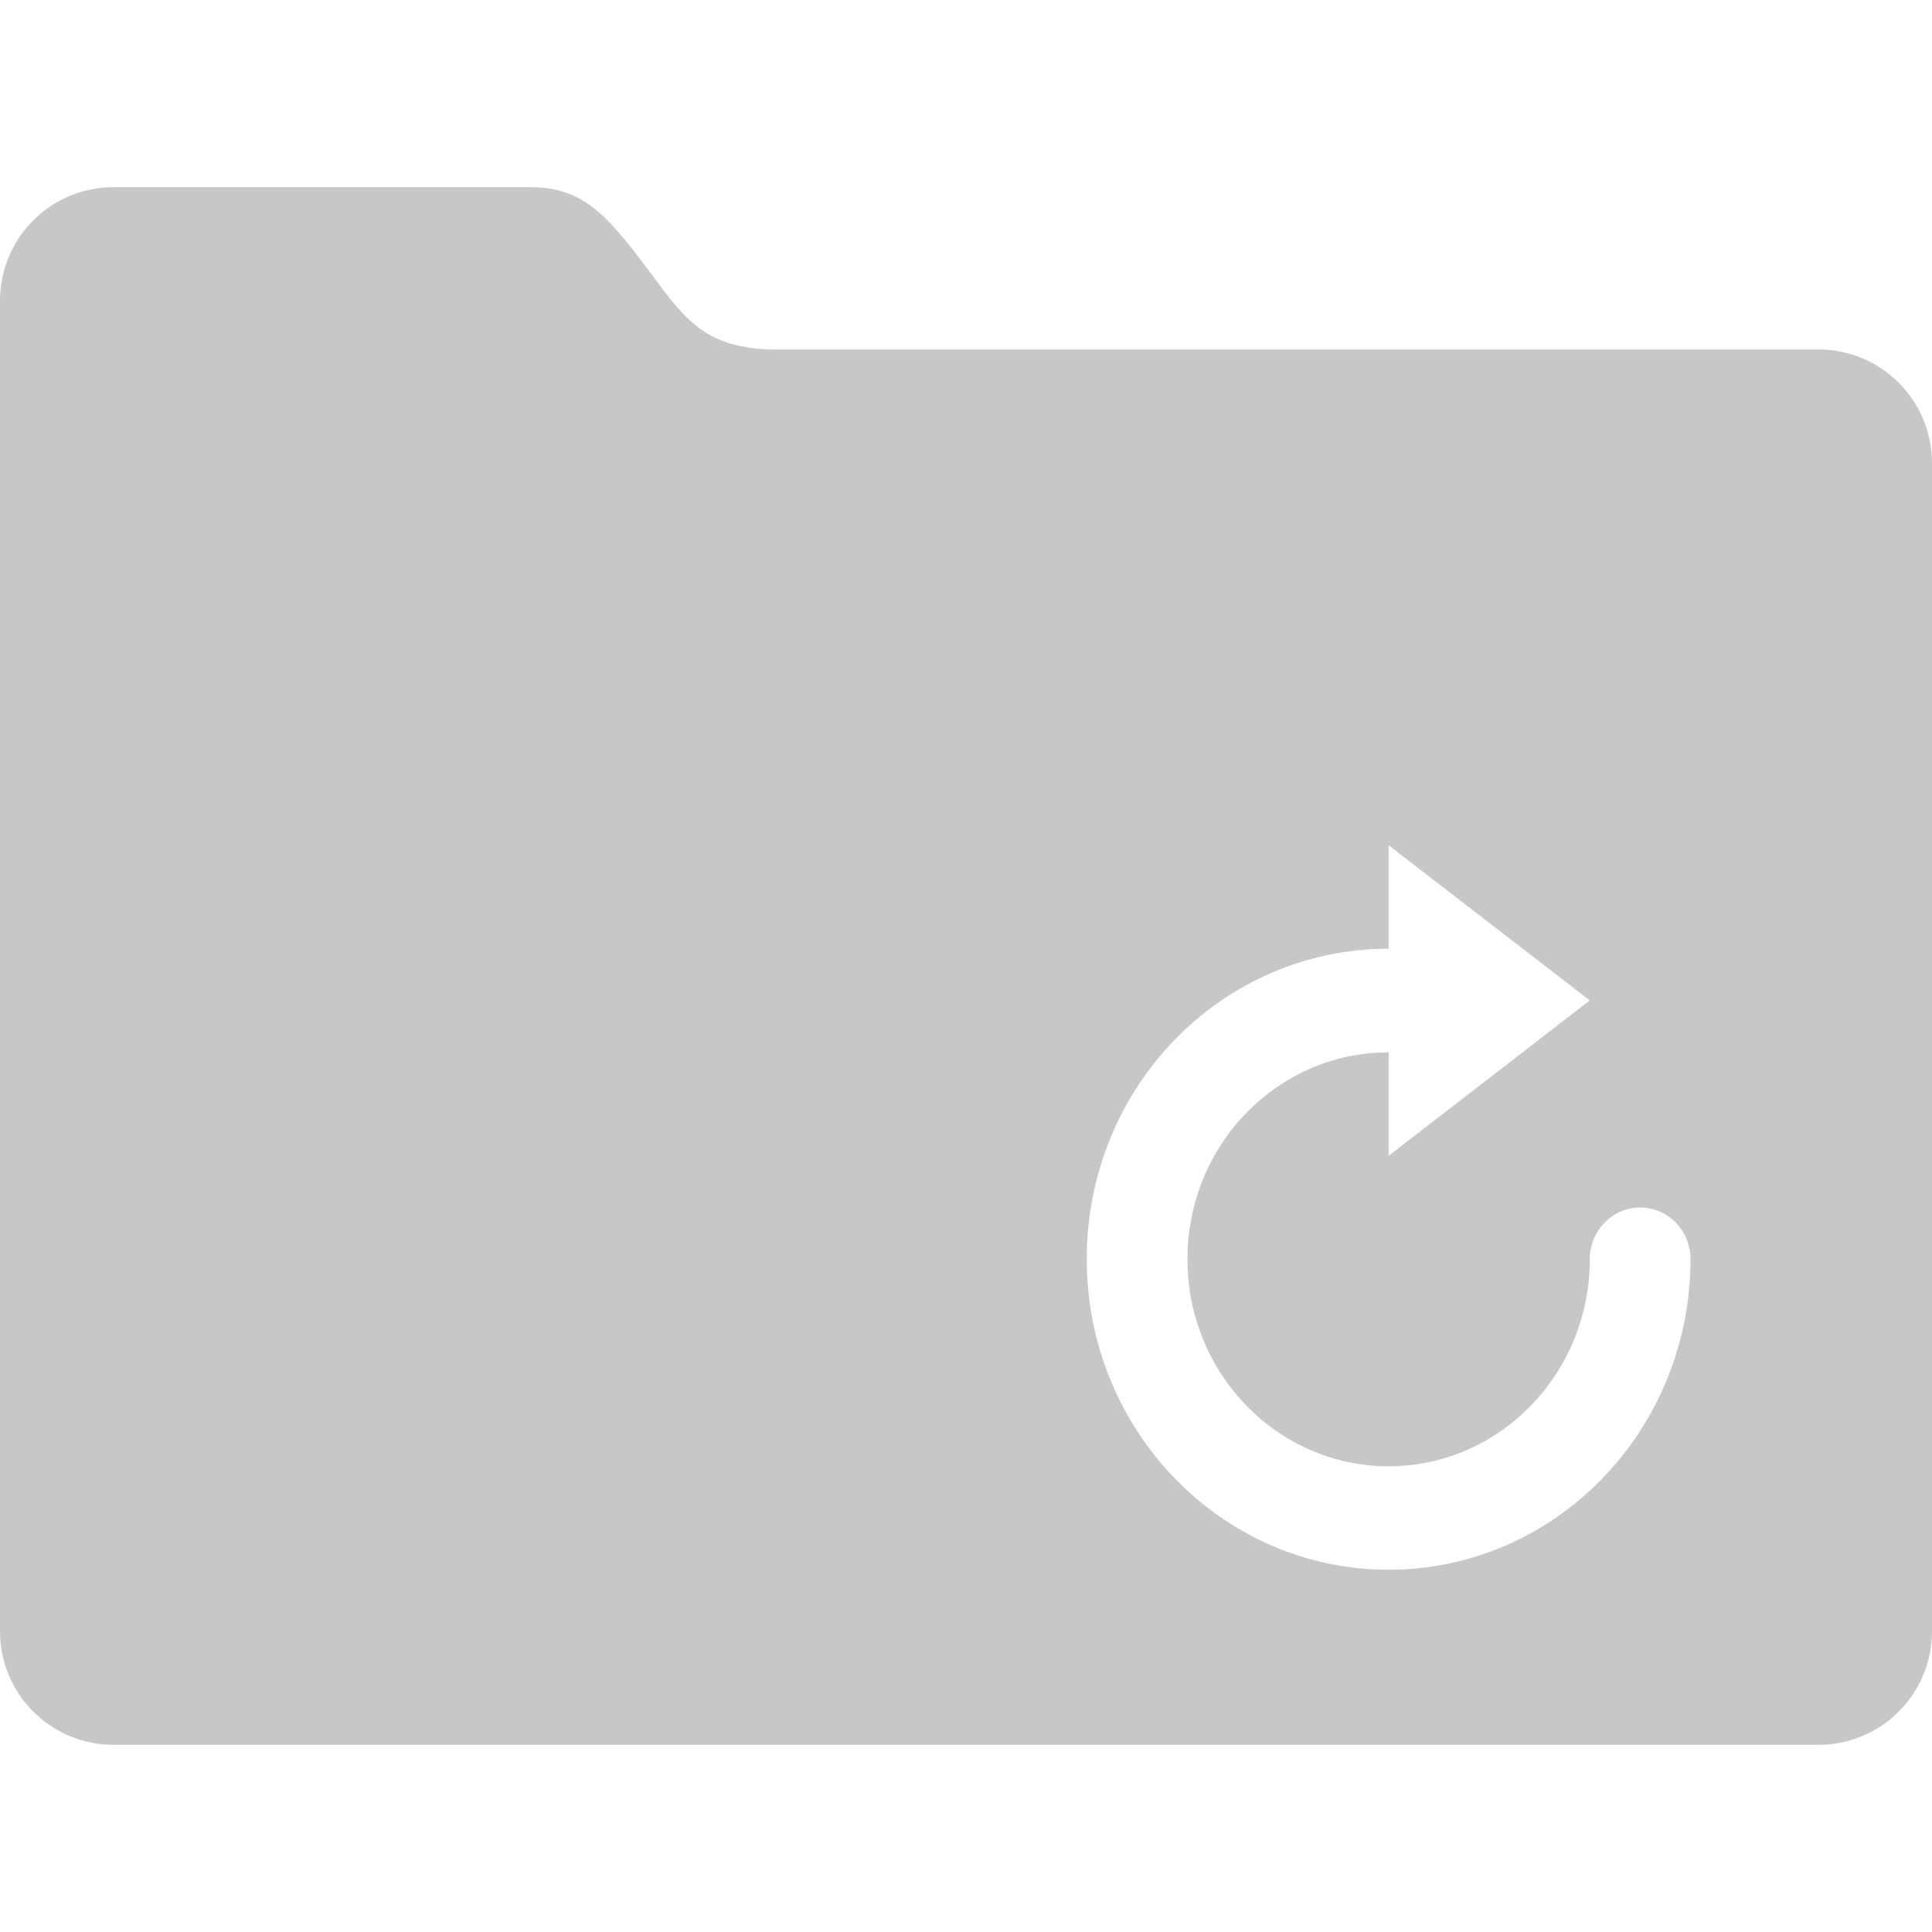 <svg xmlns="http://www.w3.org/2000/svg" style="fill-rule:evenodd;clip-rule:evenodd;stroke-linejoin:round;stroke-miterlimit:2" width="100%" height="100%" viewBox="0 0 16 16" xml:space="preserve">
 <defs>
  <style id="current-color-scheme" type="text/css">
   .ColorScheme-Text { color:#444444; } .ColorScheme-Highlight { color:#4285f4; } .ColorScheme-NeutralText { color:#ff9800; } .ColorScheme-PositiveText { color:#4caf50; } .ColorScheme-NegativeText { color:#f44336; }
  </style>
 </defs>
 <path style="fill:currentColor;fill-opacity:0.3" class="ColorScheme-Text" d="M4.391,1.55c0.424,0 0.626,0.22 0.942,0.638c0.317,0.419 0.461,0.684 1.041,0.706l8.683,0c0.523,0 0.943,0.421 0.943,0.943l0,9.67c0,0.523 -0.42,0.943 -0.943,0.943l-14.114,-0c-0.523,-0 -0.943,-0.42 -0.943,-0.943l0,-11.014c0,-0.523 0.42,-0.943 0.943,-0.943l3.448,0Zm7.109,5.45l1.666,1.285l-1.666,1.287l0,-0.857c-0.92,-0 -1.666,0.766 -1.666,1.713c0,0.947 0.746,1.715 1.666,1.715c0.92,0 1.666,-0.768 1.666,-1.715c0,-0.237 0.188,-0.428 0.418,-0.428c0.23,0 0.416,0.192 0.416,0.428l0,0.043c-0.024,1.4 -1.133,2.529 -2.5,2.529c-1.381,0 -2.5,-1.152 -2.5,-2.572c0,-1.428 1.119,-2.571 2.5,-2.571l0,-0.857Z"/>
</svg>
